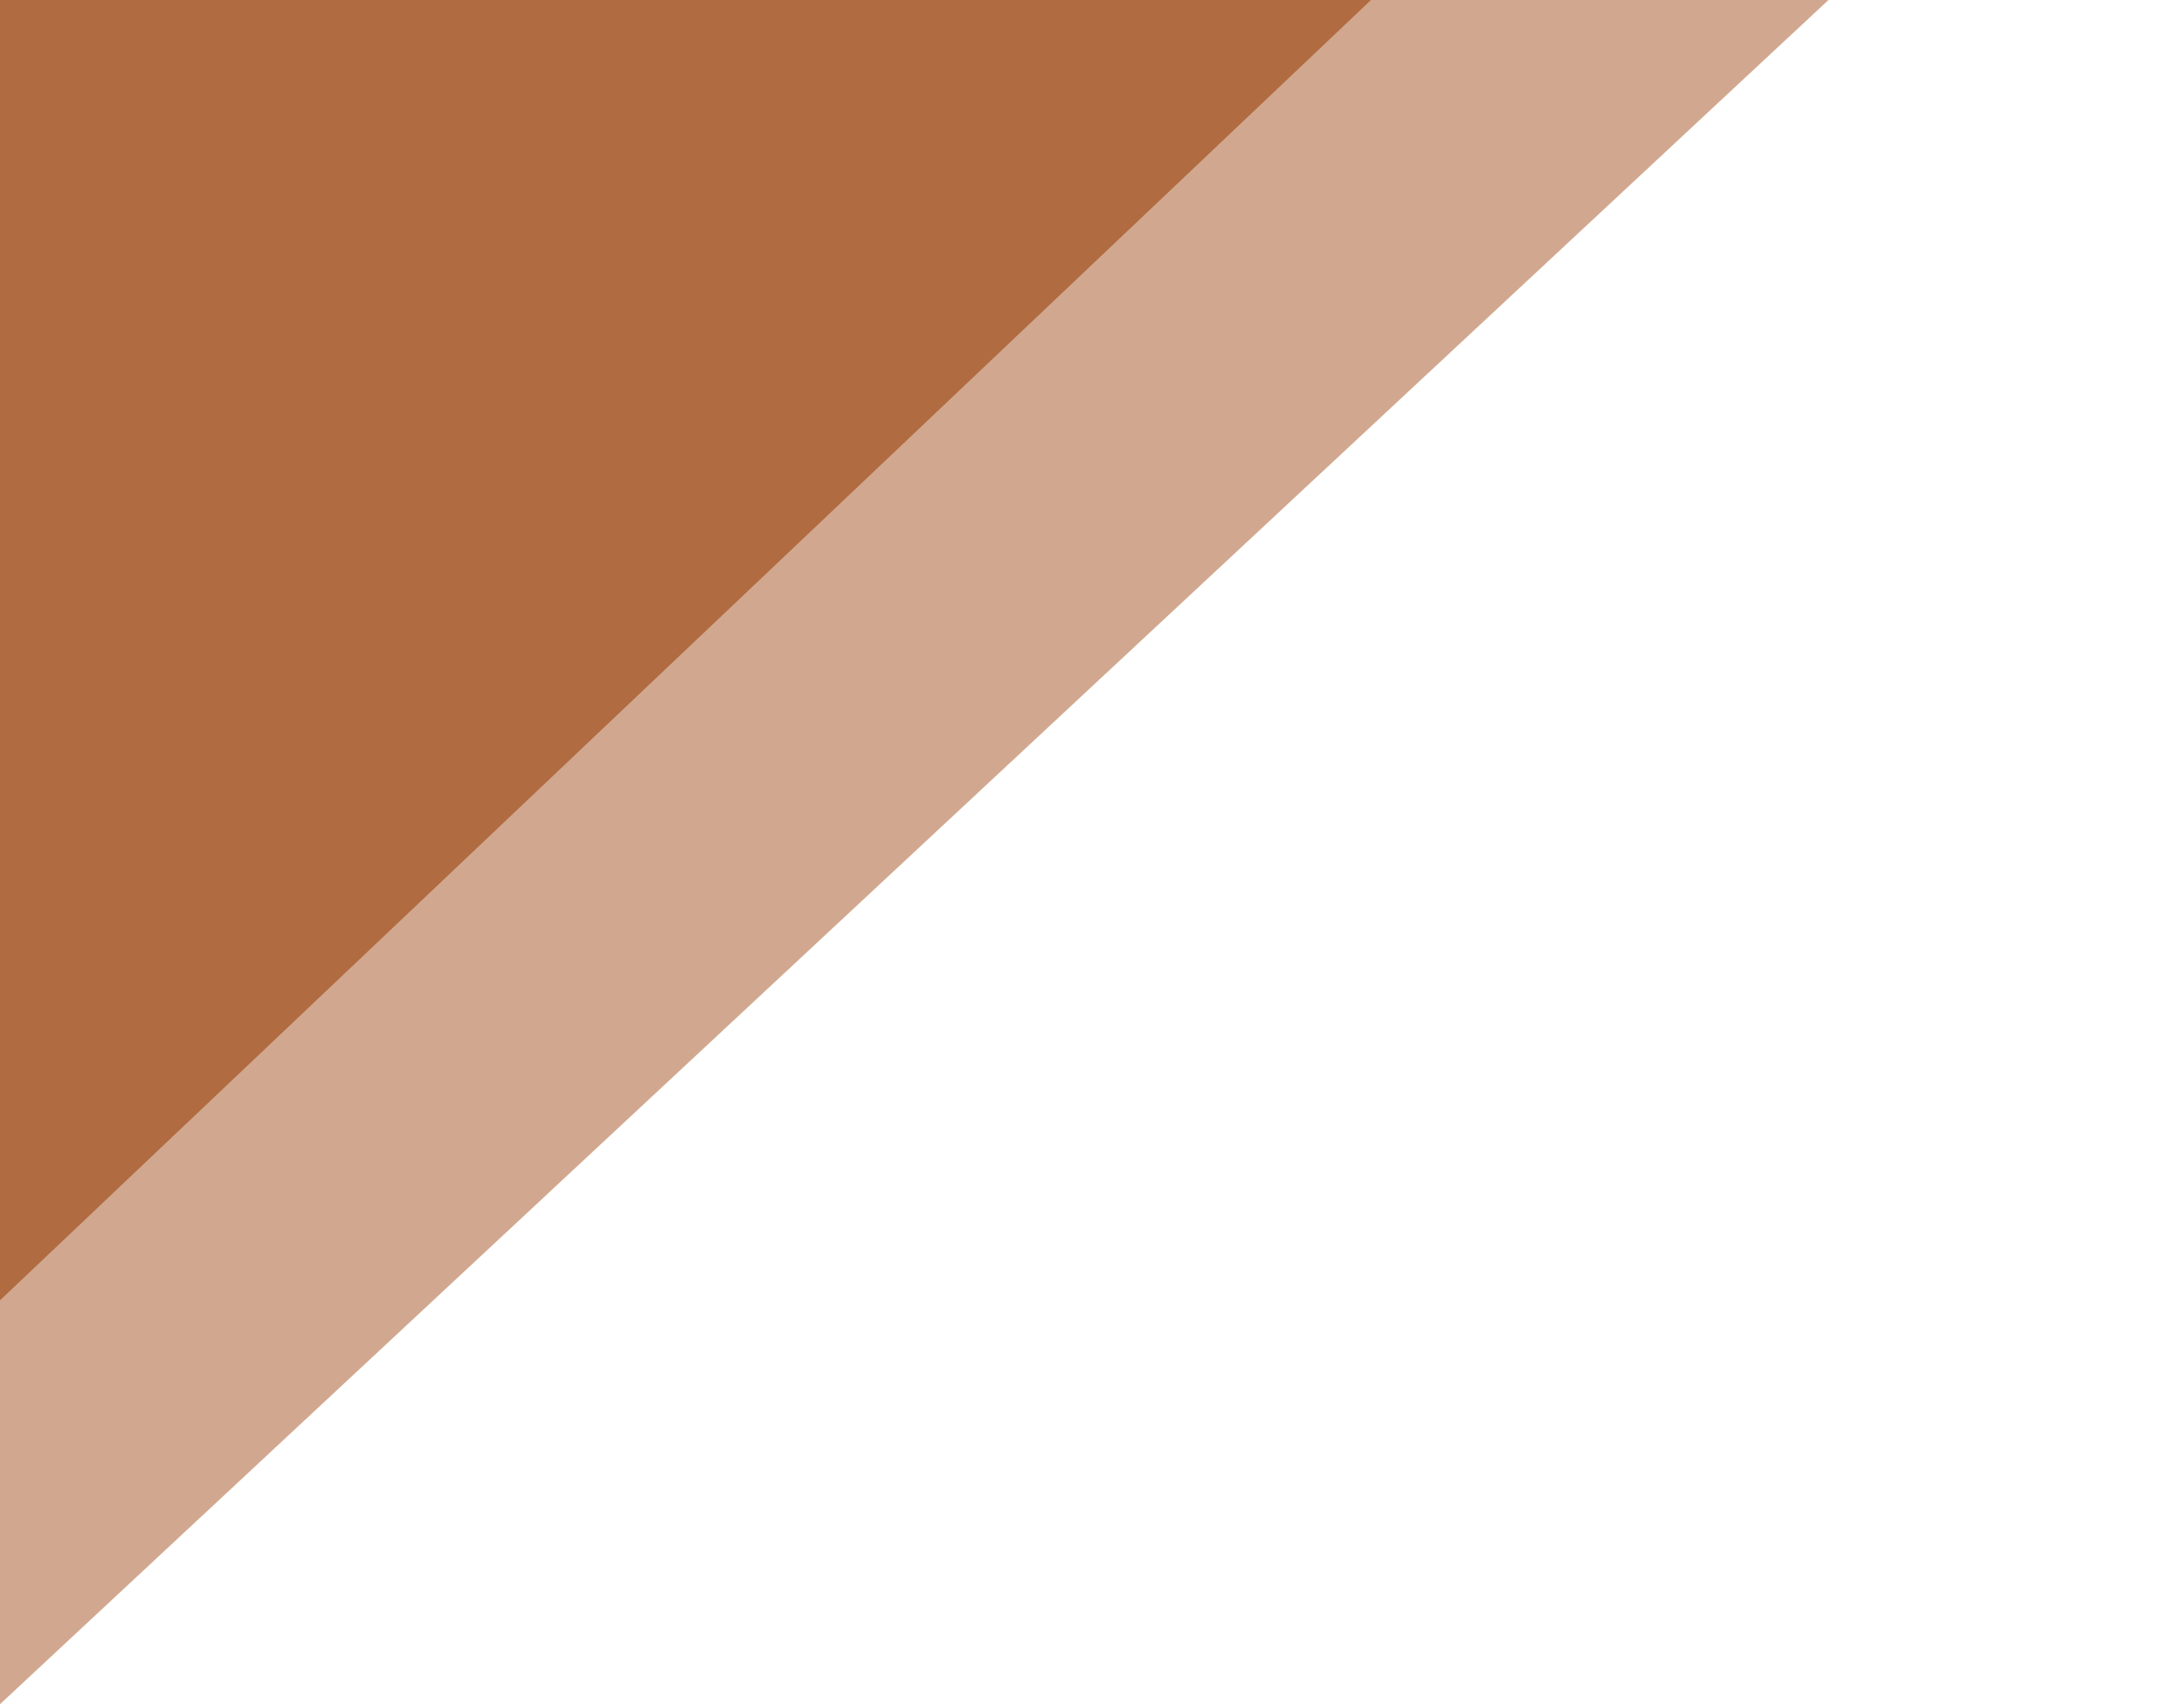 <svg width="492" height="384" viewBox="0 0 492 384" fill="none" xmlns="http://www.w3.org/2000/svg">
<path d="M0 0H308.856L0 293V0Z" fill="#AB6034" fill-opacity="0.85"/>
<path d="M0 -74H491.287L0 384V-74Z" fill="#AB6034" fill-opacity="0.55"/>
</svg>
